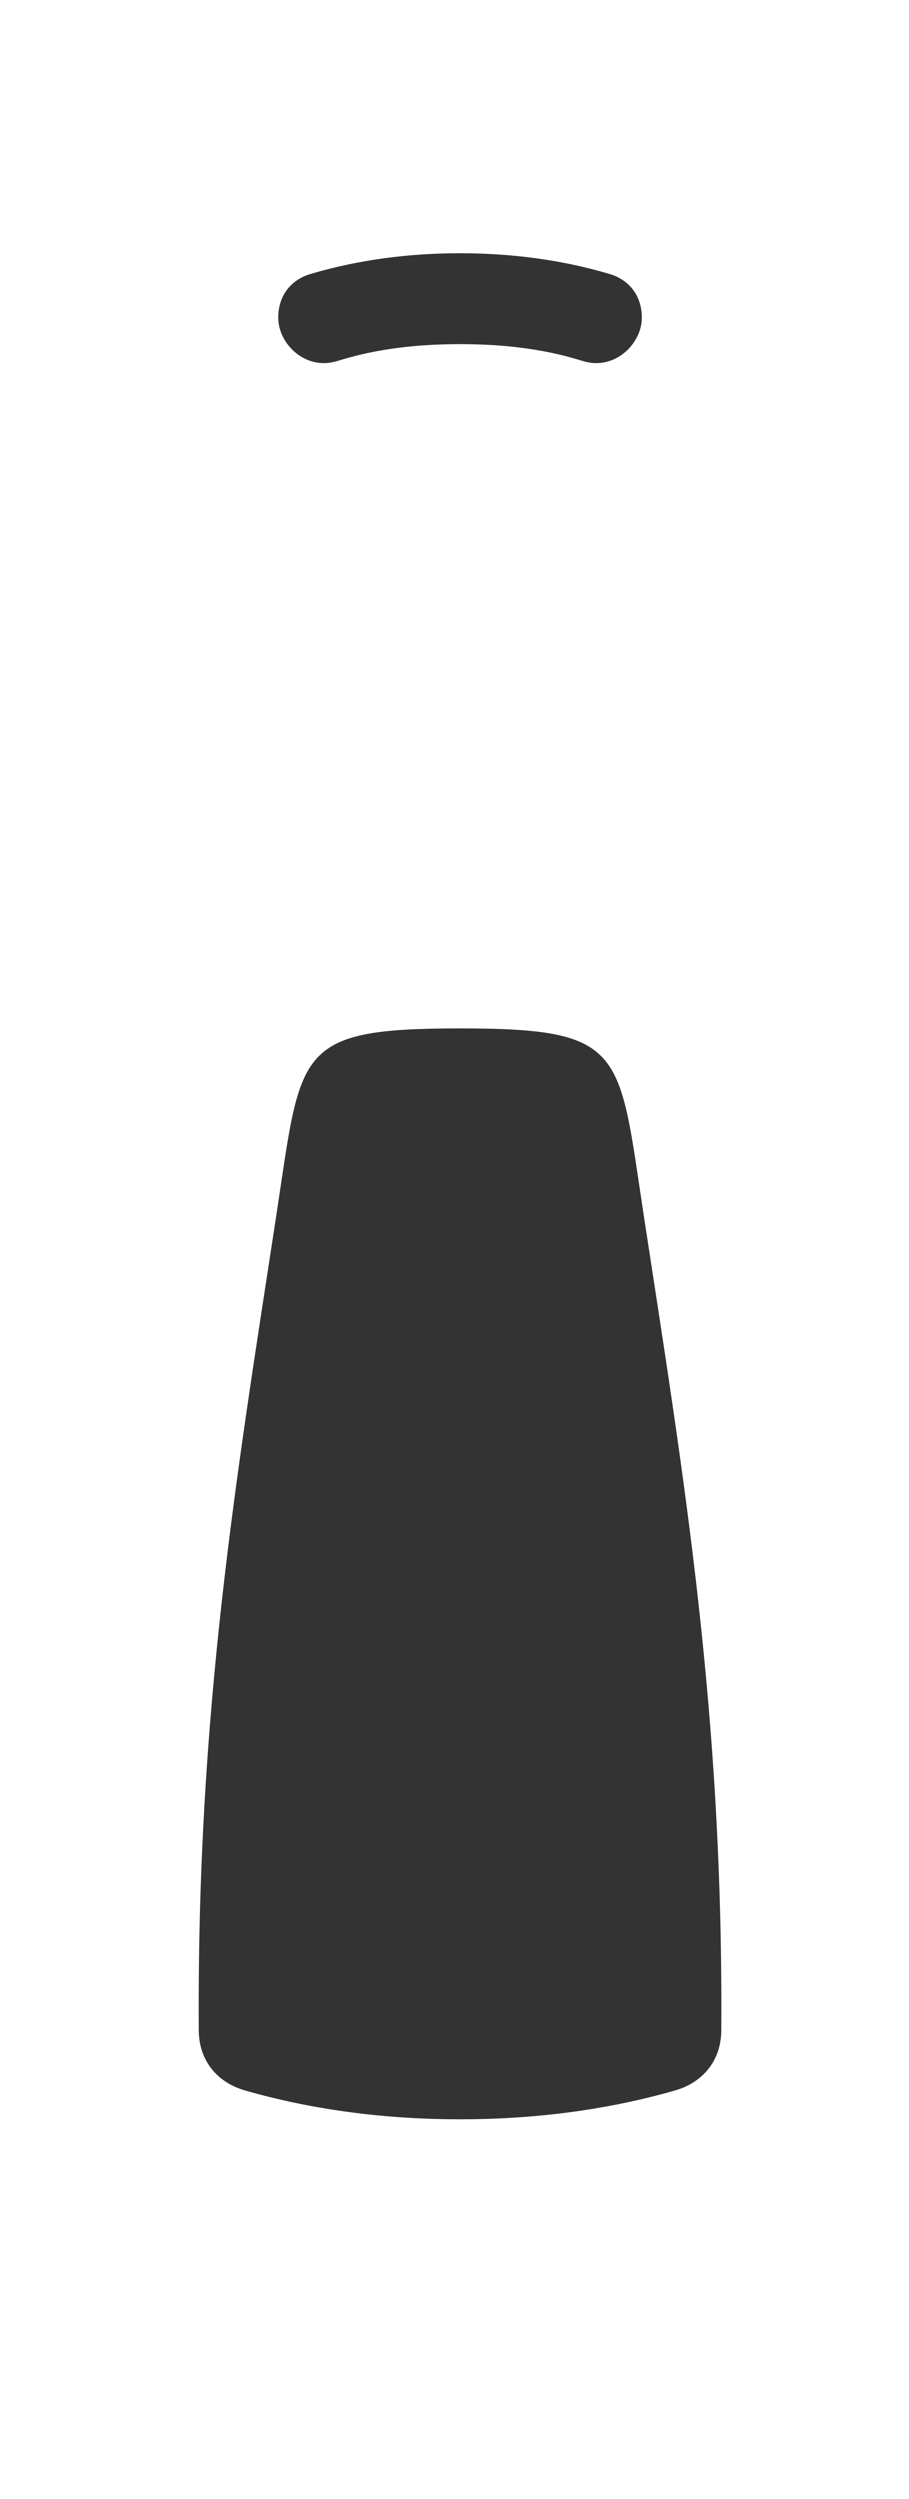 <?xml version="1.0" encoding="UTF-8"?> <svg xmlns="http://www.w3.org/2000/svg" width="124" height="341" viewBox="0 0 124 341" fill="none"><rect x="0" y="0" width="124" height="341" fill="#333333" stroke="none"/> <path fill-rule="evenodd" clip-rule="evenodd" d="M0 0H124V340.968H0V0ZM62.755 34.54C55.858 34.54 48.964 35.409 42.344 37.375C39.795 38.131 37.955 40.219 37.955 43.328C37.955 46.439 40.731 49.528 44.155 49.528C45.088 49.528 45.718 49.334 46.578 49.073C51.69 47.522 57.158 46.94 62.755 46.94C68.351 46.94 73.82 47.522 78.931 49.073C79.792 49.334 80.422 49.528 81.354 49.528C84.779 49.528 87.555 46.439 87.555 43.328C87.555 40.219 85.714 38.131 83.165 37.375C76.546 35.409 69.652 34.54 62.755 34.54ZM37.666 165.946C32.222 201.526 26.845 233.56 27.114 276.876C27.114 281.19 29.76 284.089 33.422 285.139C42.935 287.867 52.843 289.074 62.755 289.074C72.666 289.074 82.574 287.867 92.087 285.139C95.749 284.089 98.395 281.19 98.395 276.876C98.665 233.561 93.288 201.526 87.843 165.946C84.378 143.3 85.477 140.274 62.755 140.274C40.032 140.274 41.132 143.3 37.666 165.946Z" fill="white"></path> </svg> 